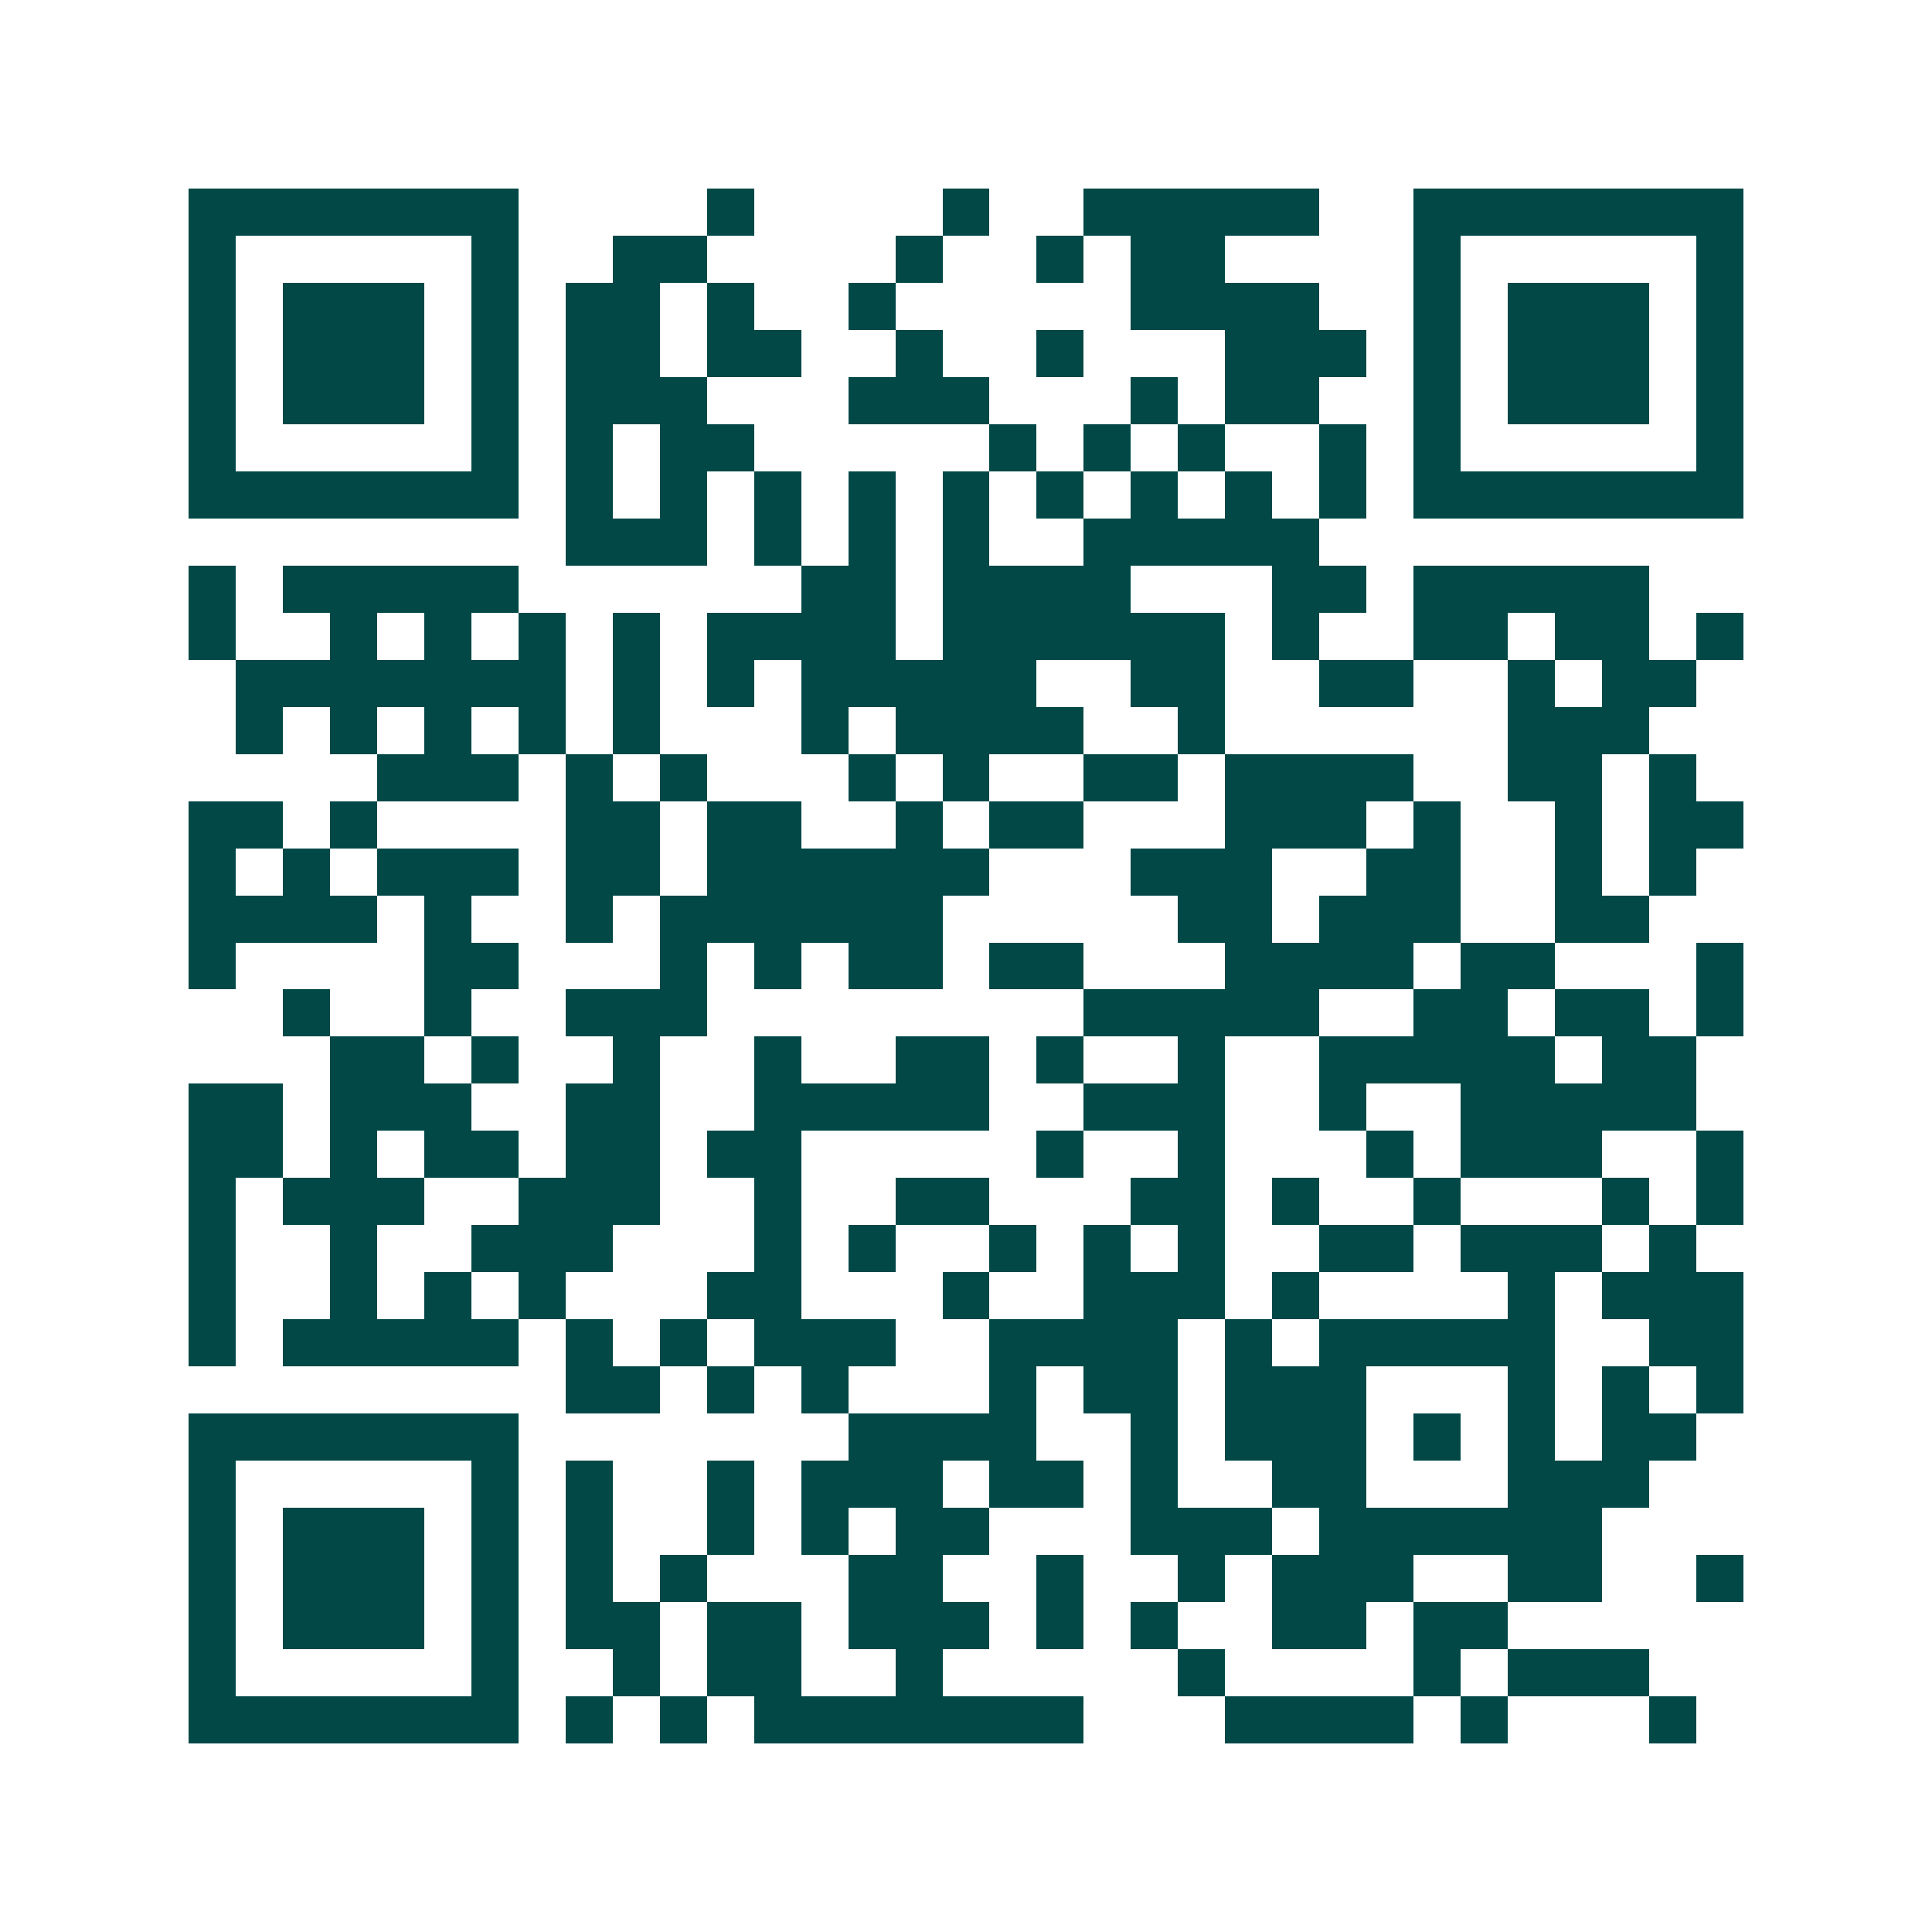 <svg xmlns="http://www.w3.org/2000/svg" width="200" height="200" viewBox="0 0 41 41" shape-rendering="crispEdges"><path fill="#ffffff" d="M0 0h41v41H0z"/><path stroke="#014847" d="M4 4.5h7m4 0h1m4 0h1m2 0h5m2 0h7M4 5.5h1m5 0h1m2 0h2m4 0h1m2 0h1m1 0h2m4 0h1m5 0h1M4 6.5h1m1 0h3m1 0h1m1 0h2m1 0h1m2 0h1m5 0h4m2 0h1m1 0h3m1 0h1M4 7.5h1m1 0h3m1 0h1m1 0h2m1 0h2m2 0h1m2 0h1m3 0h3m1 0h1m1 0h3m1 0h1M4 8.5h1m1 0h3m1 0h1m1 0h3m3 0h3m3 0h1m1 0h2m2 0h1m1 0h3m1 0h1M4 9.5h1m5 0h1m1 0h1m1 0h2m5 0h1m1 0h1m1 0h1m2 0h1m1 0h1m5 0h1M4 10.5h7m1 0h1m1 0h1m1 0h1m1 0h1m1 0h1m1 0h1m1 0h1m1 0h1m1 0h1m1 0h7M12 11.5h3m1 0h1m1 0h1m1 0h1m2 0h5M4 12.5h1m1 0h5m6 0h2m1 0h4m3 0h2m1 0h5M4 13.5h1m2 0h1m1 0h1m1 0h1m1 0h1m1 0h4m1 0h6m1 0h1m2 0h2m1 0h2m1 0h1M5 14.5h7m1 0h1m1 0h1m1 0h5m2 0h2m2 0h2m2 0h1m1 0h2M5 15.5h1m1 0h1m1 0h1m1 0h1m1 0h1m3 0h1m1 0h4m2 0h1m6 0h3M8 16.5h3m1 0h1m1 0h1m3 0h1m1 0h1m2 0h2m1 0h4m2 0h2m1 0h1M4 17.5h2m1 0h1m4 0h2m1 0h2m2 0h1m1 0h2m3 0h3m1 0h1m2 0h1m1 0h2M4 18.5h1m1 0h1m1 0h3m1 0h2m1 0h6m3 0h3m2 0h2m2 0h1m1 0h1M4 19.5h4m1 0h1m2 0h1m1 0h6m5 0h2m1 0h3m2 0h2M4 20.5h1m4 0h2m3 0h1m1 0h1m1 0h2m1 0h2m3 0h4m1 0h2m3 0h1M6 21.5h1m2 0h1m2 0h3m8 0h5m2 0h2m1 0h2m1 0h1M7 22.5h2m1 0h1m2 0h1m2 0h1m2 0h2m1 0h1m2 0h1m2 0h5m1 0h2M4 23.5h2m1 0h3m2 0h2m2 0h5m2 0h3m2 0h1m2 0h5M4 24.5h2m1 0h1m1 0h2m1 0h2m1 0h2m5 0h1m2 0h1m3 0h1m1 0h3m2 0h1M4 25.5h1m1 0h3m2 0h3m2 0h1m2 0h2m3 0h2m1 0h1m2 0h1m3 0h1m1 0h1M4 26.5h1m2 0h1m2 0h3m3 0h1m1 0h1m2 0h1m1 0h1m1 0h1m2 0h2m1 0h3m1 0h1M4 27.5h1m2 0h1m1 0h1m1 0h1m3 0h2m3 0h1m2 0h3m1 0h1m4 0h1m1 0h3M4 28.5h1m1 0h5m1 0h1m1 0h1m1 0h3m2 0h4m1 0h1m1 0h5m2 0h2M12 29.5h2m1 0h1m1 0h1m3 0h1m1 0h2m1 0h3m3 0h1m1 0h1m1 0h1M4 30.5h7m7 0h4m2 0h1m1 0h3m1 0h1m1 0h1m1 0h2M4 31.5h1m5 0h1m1 0h1m2 0h1m1 0h3m1 0h2m1 0h1m2 0h2m3 0h3M4 32.5h1m1 0h3m1 0h1m1 0h1m2 0h1m1 0h1m1 0h2m3 0h3m1 0h6M4 33.5h1m1 0h3m1 0h1m1 0h1m1 0h1m3 0h2m2 0h1m2 0h1m1 0h3m2 0h2m2 0h1M4 34.5h1m1 0h3m1 0h1m1 0h2m1 0h2m1 0h3m1 0h1m1 0h1m2 0h2m1 0h2M4 35.5h1m5 0h1m2 0h1m1 0h2m2 0h1m5 0h1m4 0h1m1 0h3M4 36.5h7m1 0h1m1 0h1m1 0h7m3 0h4m1 0h1m3 0h1"/></svg>
